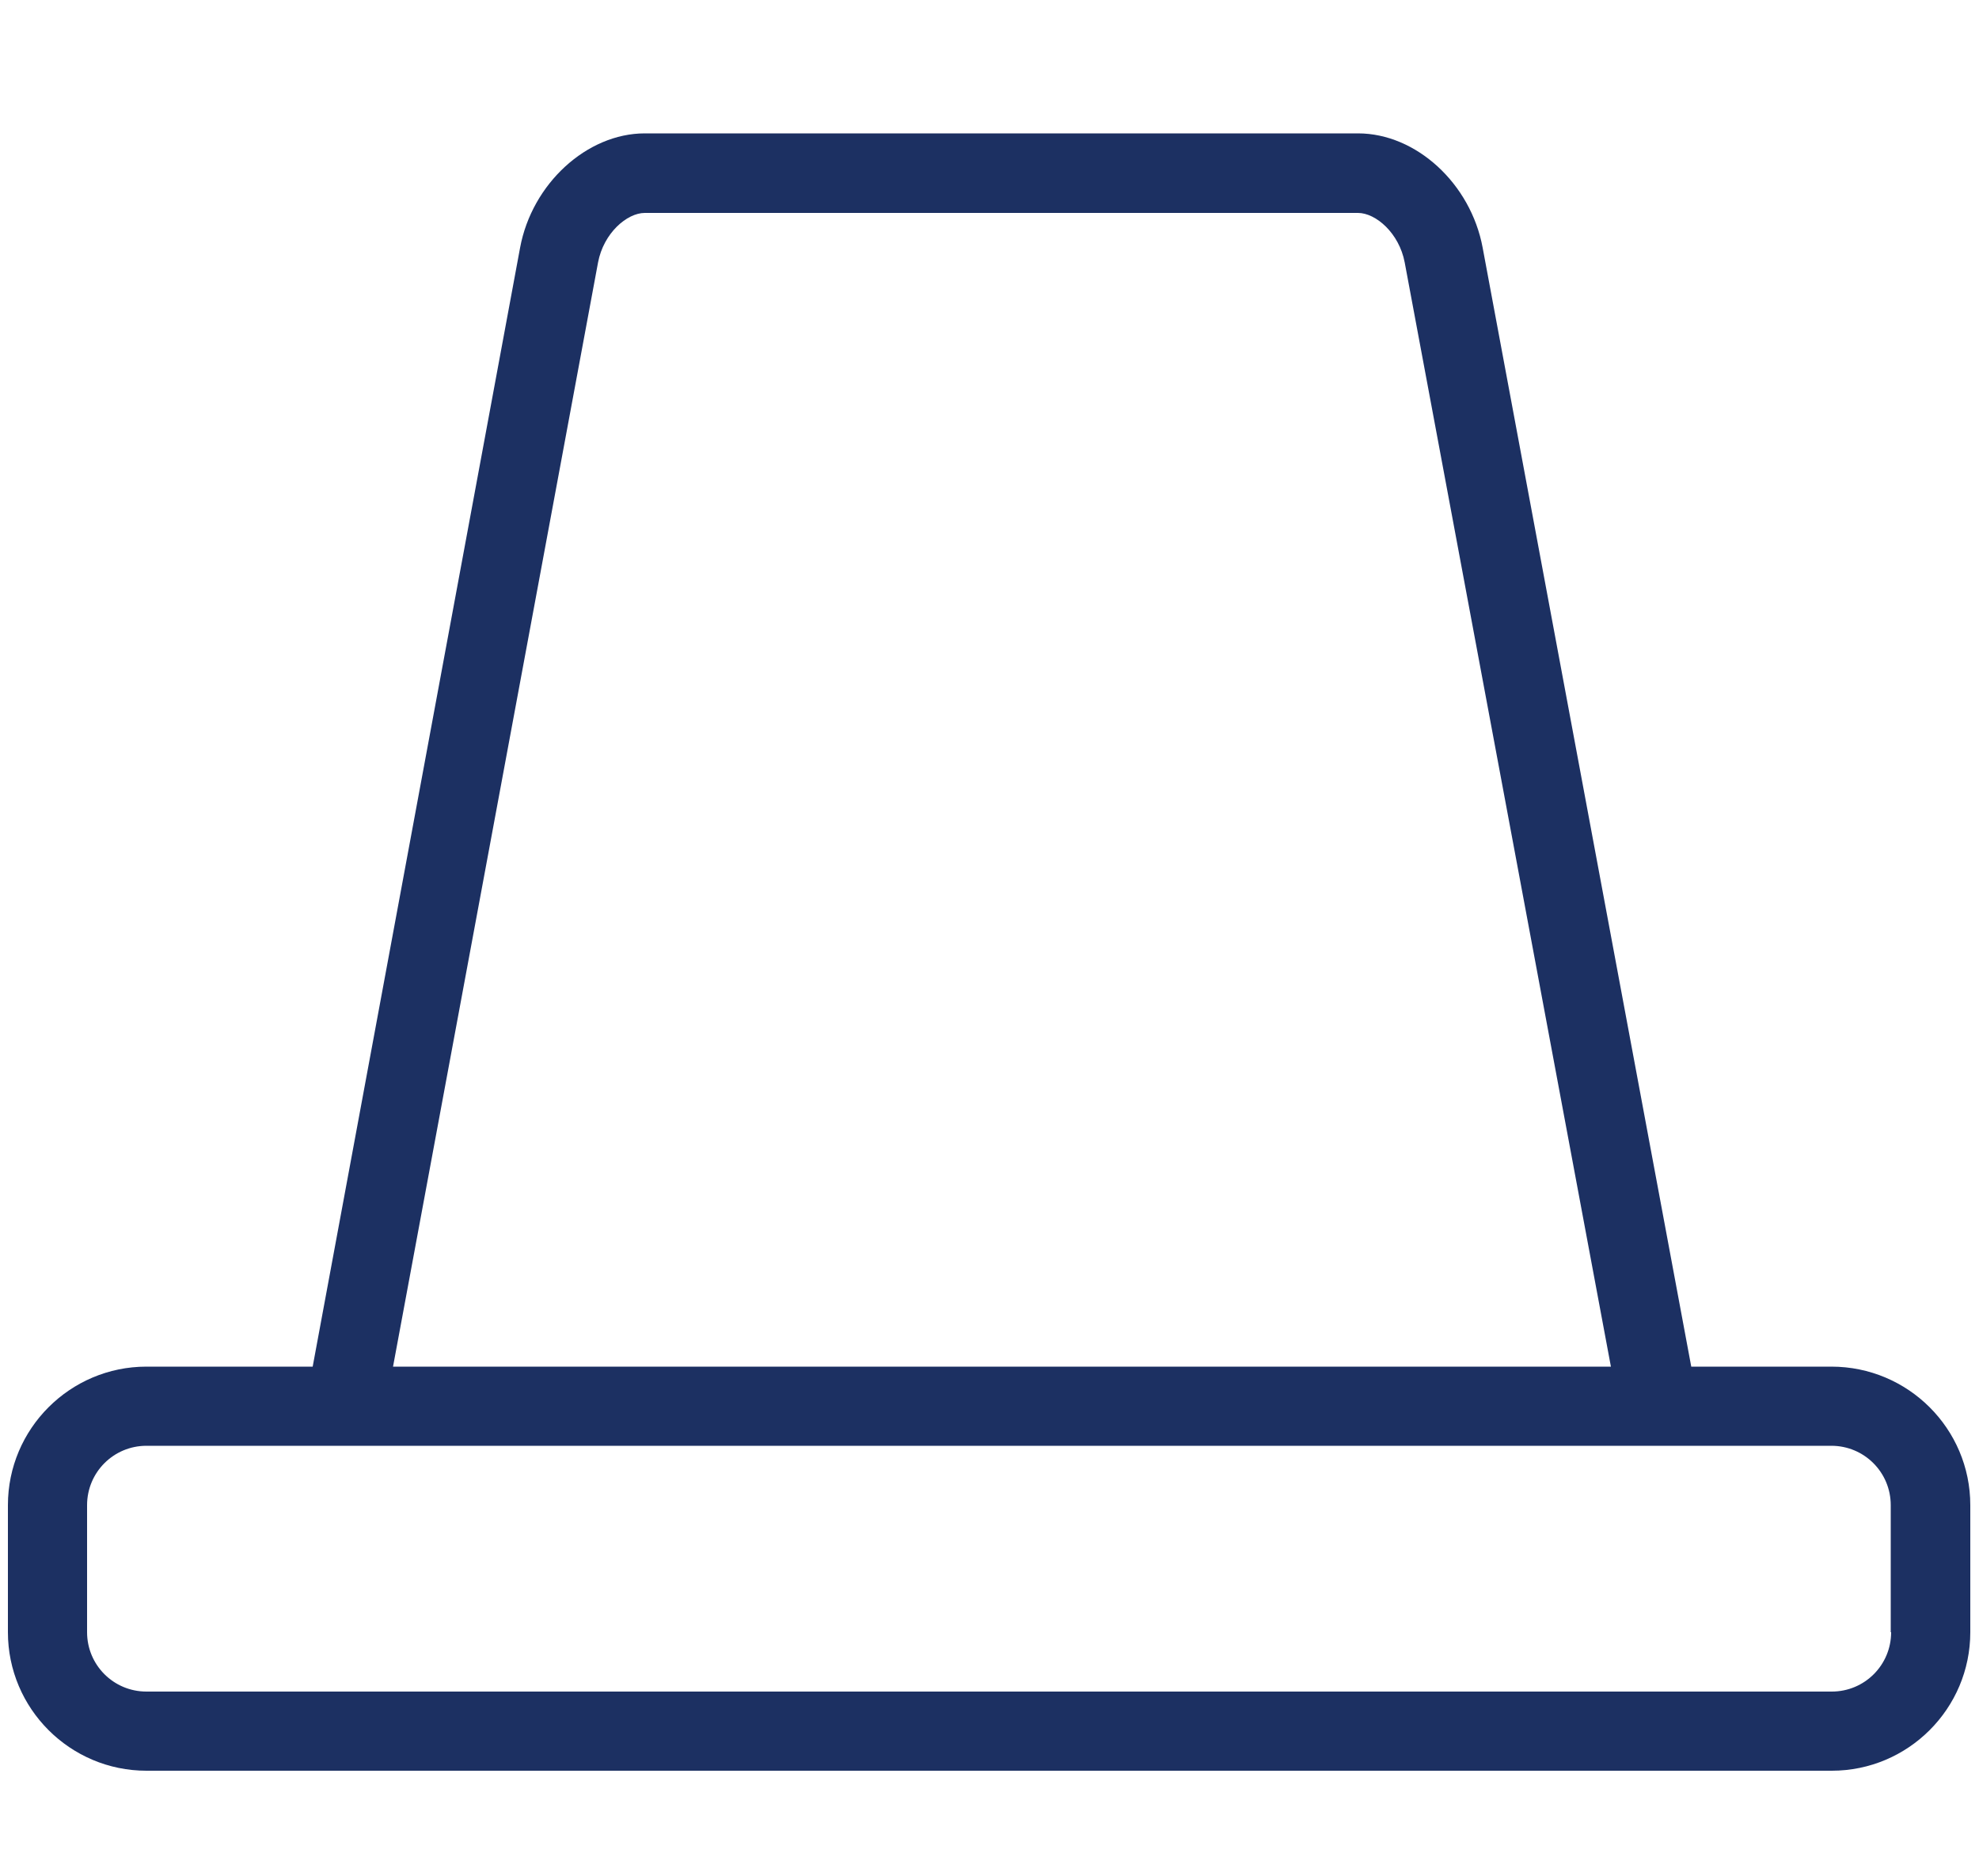 <?xml version="1.0" encoding="utf-8"?>
<!-- Generator: Adobe Illustrator 25.0.0, SVG Export Plug-In . SVG Version: 6.00 Build 0)  -->
<svg version="1.1" id="Layer_1" xmlns="http://www.w3.org/2000/svg" xmlns:xlink="http://www.w3.org/1999/xlink" x="0px" y="0px"
	 viewBox="0 0 500 474" style="enable-background:new 0 0 500 474;" xml:space="preserve">
<style type="text/css">
	.st0{fill:#1C3062;}
</style>
<path class="st0" d="M-162.7,70.6c0-5-1.9-9.6-5.4-13.2l-35.3-35.3c-3.5-3.5-8.2-5.4-13.2-5.4c-3.4,0-6.7,0.9-9.6,2.7
	c-2.4-4.3-7.6-6.2-12.3-4.4c-5.1,2-7.7,7.8-5.7,13l2.4,6.2l-10.2,10.2c-2.5-4-7.5-5.7-12.1-4c-5.1,2-7.7,7.8-5.7,13l2.5,6.3
	l-10.2,10.2c-2.5-4-7.6-5.8-12.1-4c-5.1,2-7.7,7.8-5.7,13l2.5,6.4l-10.2,10.2c-2.5-4-7.6-5.9-12.1-4.1c-5.1,2-7.7,7.8-5.7,13
	l2.5,6.4l-10.2,10.2c-2.5-4.1-7.6-5.9-12.2-4.1c-5.1,2-7.7,7.8-5.7,13l2.5,6.5l-10.2,10.2c-2.5-4.1-7.6-6-12.2-4.2
	c-5.1,2-7.7,7.8-5.7,13l2.6,6.6l-10.2,10.2c-2.4-4.2-7.6-6.1-12.2-4.3c-5.1,2-7.7,7.8-5.7,13l2.6,6.6l-10.2,10.2
	c-2.4-4.2-7.6-6.1-12.3-4.3c-5.1,2-7.7,7.8-5.7,13l2.6,6.7l-10.2,10.2c-2.4-4.2-7.6-6.2-12.3-4.4c-5.1,2-7.7,7.8-5.7,13l2.6,6.8
	l-10.2,10.2c-2.4-4.3-7.6-6.3-12.3-4.4c-5.1,2-7.7,7.8-5.7,13l2.7,6.8l-10.1,10.1c-2.4-4.3-7.7-6.3-12.4-4.5c-5.1,2-7.7,7.8-5.7,13
	l2.7,6.9l-10.1,10.1c-2.4-4.4-7.7-6.4-12.4-4.6c-5.1,2-7.7,7.8-5.7,13l2.7,7l-10.1,10.1c-2.3-4.4-7.7-6.5-12.5-4.6
	c-5.1,2-7.7,7.8-5.7,13l2.8,7l-10.1,10.1c-2.3-4.5-7.7-6.5-12.5-4.7c-5.1,2-7.7,7.8-5.7,13l2.8,7.1l-26.8,26.8
	c-3.5,3.5-5.4,8.2-5.4,13.2s1.9,9.6,5.4,13.2l35.3,35.3h0c3.6,3.6,8.4,5.4,13.2,5.4c4.8,0,9.5-1.8,13.2-5.4l0.1-0.1
	c1.9,2.5,4.9,4,8,4c1.2,0,2.4-0.2,3.6-0.7c5.1-2,7.7-7.8,5.7-13l-2.1-5.5l10.4-10.4c1.9,2.5,4.9,4,8,4c1.2,0,2.4-0.2,3.6-0.7
	c5.1-2,7.7-7.8,5.7-13l-2.2-5.5l10.3-10.3c1.9,2.6,4.9,4.1,8,4.1c1.2,0,2.4-0.2,3.6-0.7c5.1-2,7.7-7.8,5.7-13l-2.2-5.6l10.3-10.3
	c1.9,2.6,4.9,4.1,8.1,4.1c1.2,0,2.4-0.2,3.6-0.7c5.1-2,7.7-7.8,5.7-13l-2.2-5.7l10.3-10.3c1.9,2.6,4.9,4.2,8.1,4.2
	c1.2,0,2.4-0.2,3.6-0.7c5.1-2,7.7-7.8,5.7-13l-2.2-5.7l10.3-10.3c1.9,2.7,4.9,4.3,8.2,4.3c1.2,0,2.4-0.2,3.6-0.7
	c5.1-2,7.7-7.8,5.7-13l-2.3-5.8l10.3-10.3c1.9,2.7,5,4.3,8.2,4.3c1.2,0,2.4-0.2,3.6-0.7c5.1-2,7.7-7.8,5.7-13l-2.3-5.9l10.3-10.3
	c1.9,2.7,5,4.4,8.2,4.4c1.2,0,2.4-0.2,3.6-0.7c5.1-2,7.7-7.8,5.7-13l-2.3-6l10.3-10.3c1.9,2.8,5,4.4,8.3,4.4c1.2,0,2.4-0.2,3.6-0.7
	c5.1-2,7.7-7.8,5.7-13l-2.4-6l10.3-10.3c1.9,2.8,5,4.5,8.3,4.5c1.2,0,2.4-0.2,3.6-0.7c5.1-2,7.7-7.8,5.7-13l-2.4-6.1l10.3-10.3
	c1.9,2.8,5,4.5,8.3,4.5c1.2,0,2.4-0.2,3.6-0.7c5.1-2,7.7-7.8,5.7-13l-2.4-6.2l10.2-10.2c1.9,2.9,5,4.6,8.4,4.6
	c1.2,0,2.4-0.2,3.6-0.7c5.1-2,7.7-7.8,5.7-13l-2.4-6.2l10.2-10.2c1.8,2.9,5,4.7,8.4,4.7c1.2,0,2.4-0.2,3.6-0.7c5.1-2,7.7-7.8,5.7-13
	l-2.5-6.3l10.2-10.2c1.8,2.9,5.1,4.7,8.5,4.7c1.2,0,2.4-0.2,3.6-0.7c5.1-2,7.7-7.8,5.7-13l-2.5-6.4l23.6-23.6
	C-164.7,80.3-162.7,75.6-162.7,70.6z M-585.2,405.8l19.6-19.6l18.7,48l-5,5L-585.2,405.8z M-550.1,370.7l10.1-10.1l18.7,48
	l-10.1,10.1L-550.1,370.7z M-524.6,345.2l10.1-10.1l18.7,48l-10.1,10.1L-524.6,345.2z M-499.1,319.7l10.1-10.1l18.7,48l-10.1,10.1
	L-499.1,319.7z M-473.6,294.2l10.1-10.1l18.7,48l-10.1,10.1L-473.6,294.2z M-448.1,268.7l10.1-10.1l18.7,48l-10.1,10.1L-448.1,268.7
	z M-422.6,243.2l10.1-10.1l18.7,48l-10.1,10.1L-422.6,243.2z M-397.1,217.7l10.1-10.1l18.7,48l-10.1,10.1L-397.1,217.7z
	 M-371.5,192.1l10.1-10.1l18.7,48l-10.1,10.1L-371.5,192.1z M-346,166.6l10.1-10.1l18.7,48l-10.1,10.1L-346,166.6z M-320.5,141.1
	l10.1-10.1l18.7,48l-10.1,10.1L-320.5,141.1z M-295,115.6l10.1-10.1l18.7,48l-10.1,10.1L-295,115.6z M-269.5,90.1l10.1-10.1l18.7,48
	l-10.1,10.1L-269.5,90.1z M-244,64.6l10.1-10.1l18.7,48l-10.1,10.1L-244,64.6z M-199.8,87.1l-18.7-48l1.8-1.8l33.4,33.4L-199.8,87.1
	z"/>
<path class="st0" d="M462.7,345.3h-35.4L374.6,62.6c-3-16.2-16.8-28.9-31.5-28.9H162.9c-14.6,0-28.5,12.7-31.5,28.9L79,345.3H37
	c-19.3,0-35,15.7-35,35v32.1c0,19.3,15.7,35,35,35h425.8c19.3,0,35-15.7,35-35v-32.1C497.8,361,482.1,345.3,462.7,345.3z
	 M151.1,66.3c1.4-7.4,7.3-12.5,11.8-12.5h180.2c4.5,0,10.4,5.1,11.8,12.5l52.1,279H99.3L151.1,66.3z M477.8,412.4
	c0,8.3-6.7,15-15,15H37c-8.3,0-15-6.7-15-15v-32.1c0-8.3,6.7-15,15-15h38.3h355.8h31.6c8.3,0,15,6.7,15,15V412.4z"/>
</svg>
